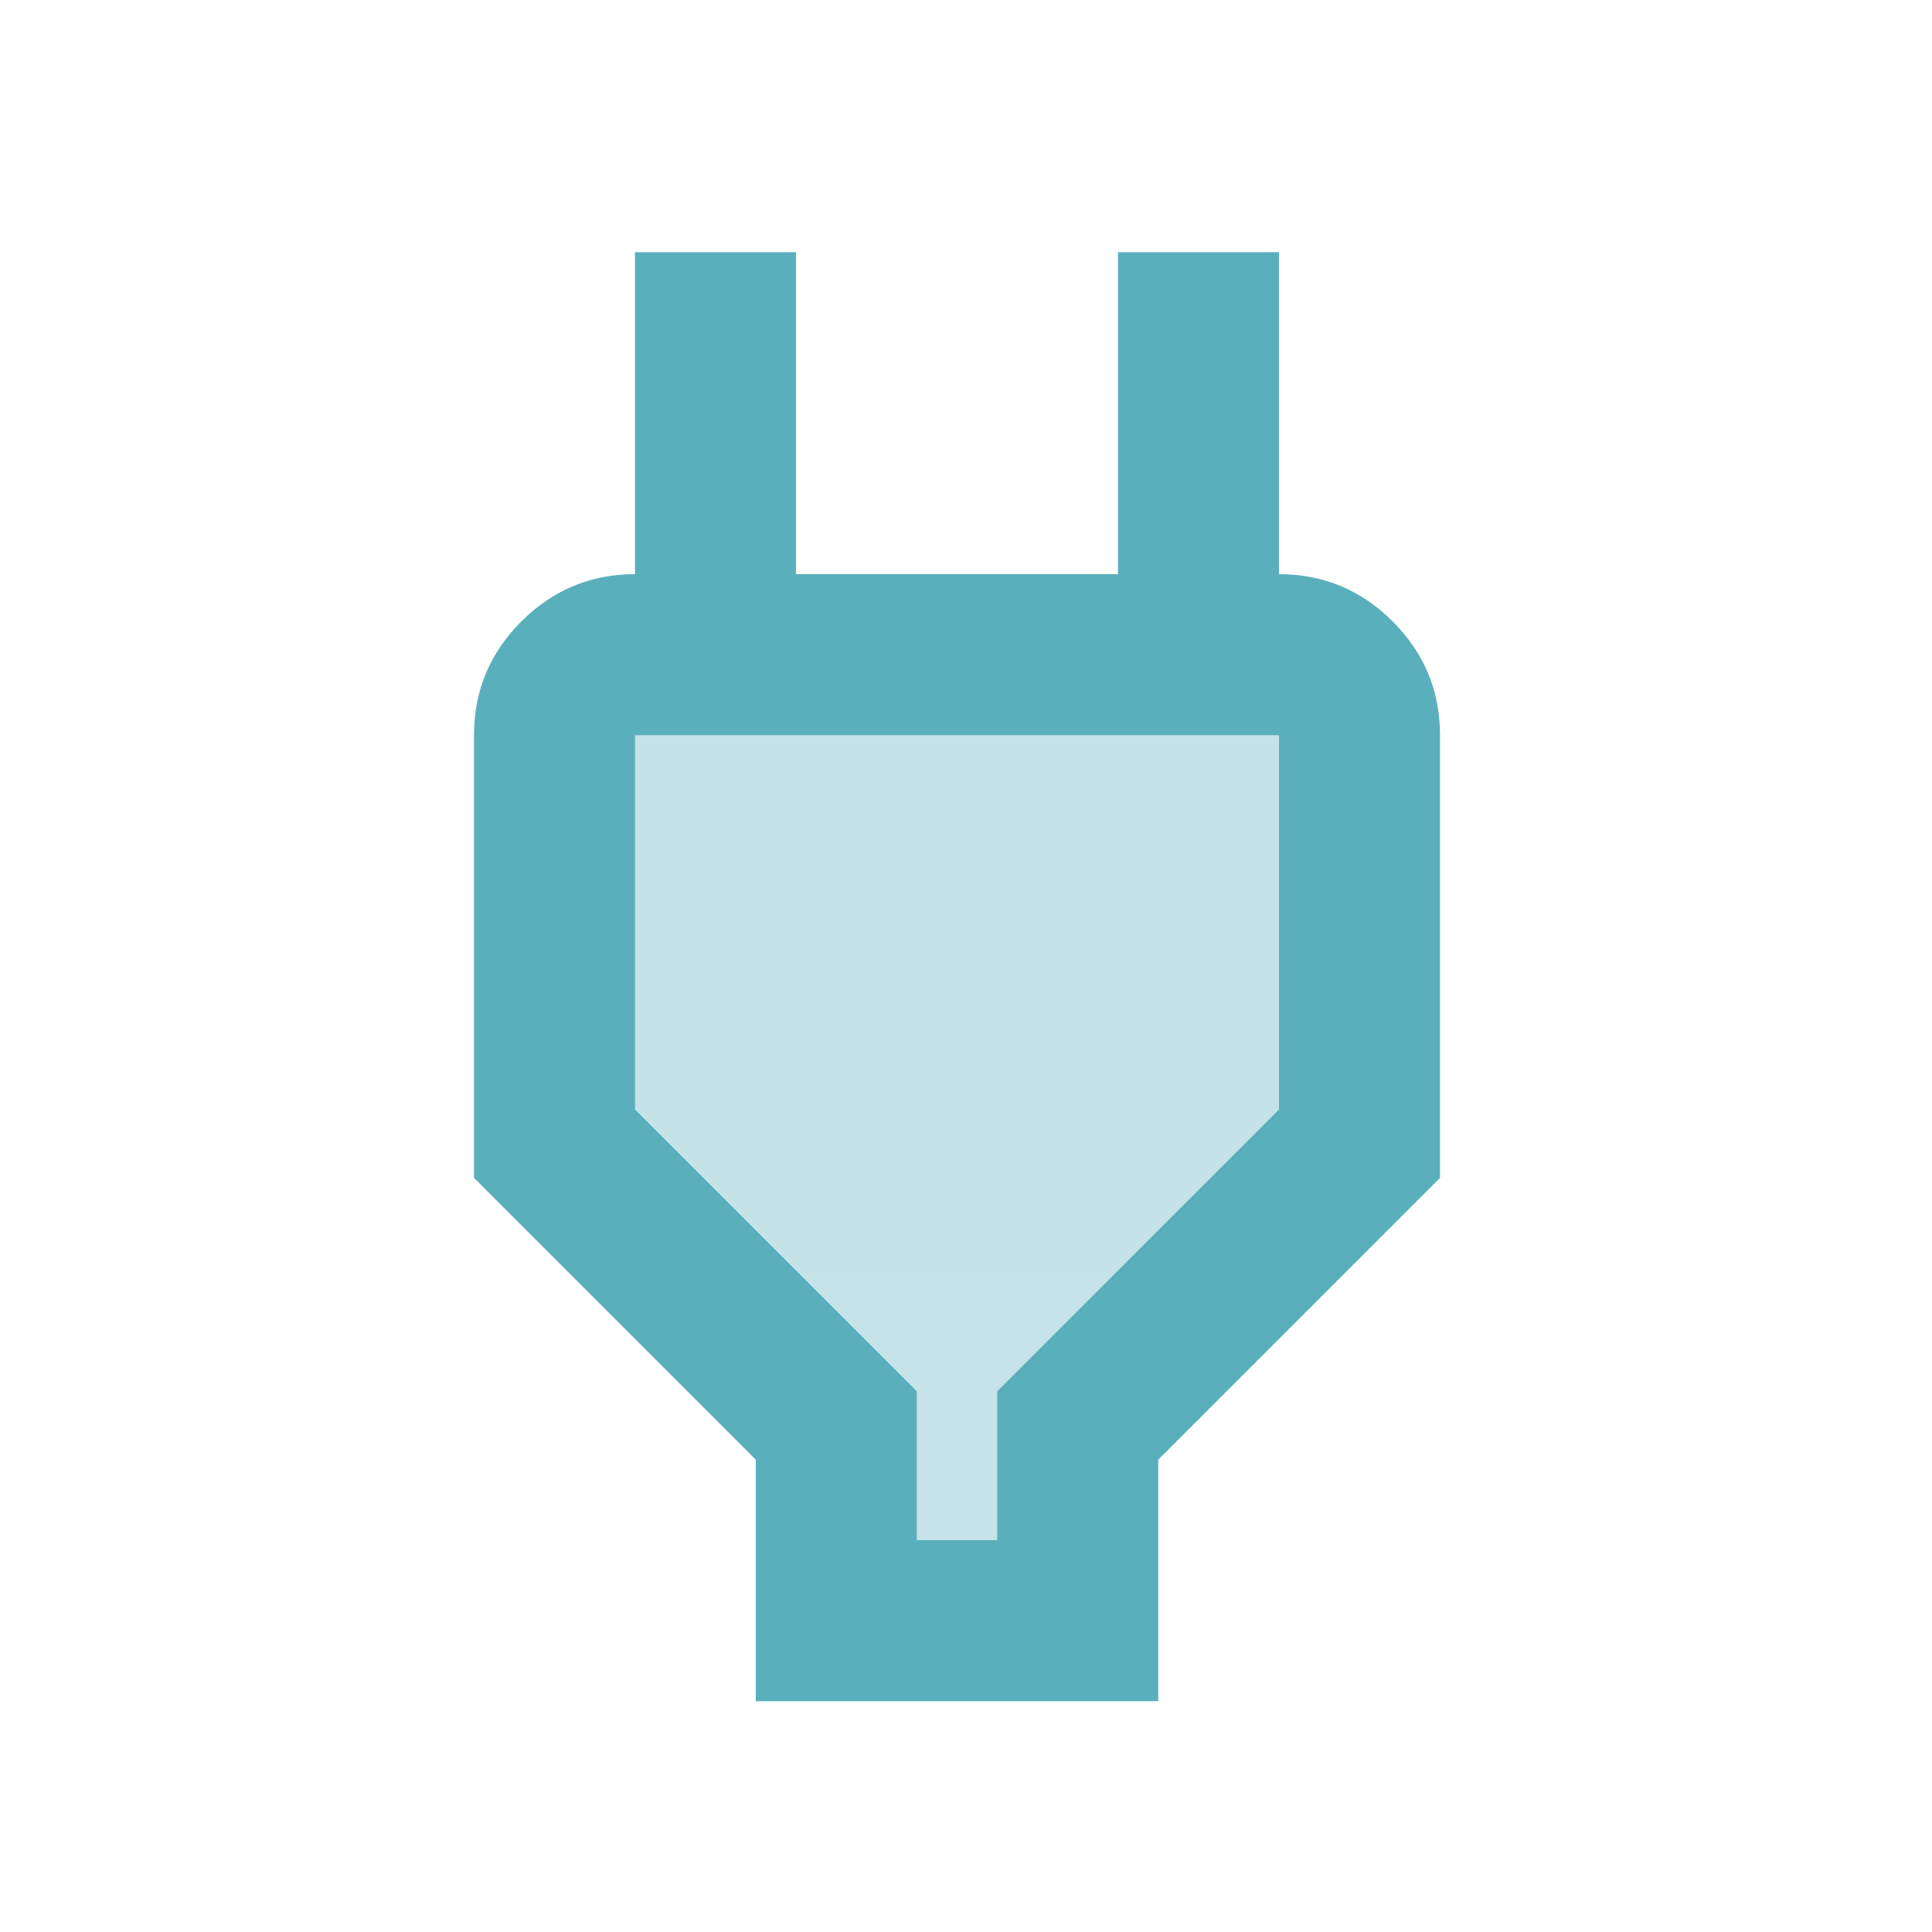 <svg xmlns="http://www.w3.org/2000/svg" xmlns:xlink="http://www.w3.org/1999/xlink" width="200" zoomAndPan="magnify" viewBox="0 0 150 150" height="200" preserveAspectRatio="xMidYMid meet" version="1.0"><defs><clipPath id="4e44b9f43d"><path d="M 61.277 52.5 L 87.328 52.5 L 87.328 123.031 L 61.277 123.031 Z M 61.277 52.5 " clip-rule="nonzero"/></clipPath><clipPath id="7417bf3556"><path d="M 0.277 0.5 L 26.328 0.5 L 26.328 71.031 L 0.277 71.031 Z M 0.277 0.5 " clip-rule="nonzero"/></clipPath><clipPath id="0d4726a472"><rect x="0" width="27" y="0" height="72"/></clipPath><clipPath id="08a08629ff"><path d="M 47.871 54.527 L 102.551 54.527 L 102.551 99.234 L 47.871 99.234 Z M 47.871 54.527 " clip-rule="nonzero"/></clipPath><clipPath id="4d392091e5"><path d="M 0.871 0.527 L 55.551 0.527 L 55.551 45.234 L 0.871 45.234 Z M 0.871 0.527 " clip-rule="nonzero"/></clipPath><clipPath id="301bb440a7"><rect x="0" width="56" y="0" height="46"/></clipPath></defs><g clip-path="url(#4e44b9f43d)"><g transform="matrix(1, 0, 0, 1, 61, 52)"><g clip-path="url(#0d4726a472)"><g clip-path="url(#7417bf3556)"><path fill="#c5e3e8" d="M 0.277 0.5 L 26.328 0.5 L 26.328 71.02 L 0.277 71.02 Z M 0.277 0.5 " fill-opacity="1" fill-rule="nonzero"/></g></g></g></g><g clip-path="url(#08a08629ff)"><g transform="matrix(1, 0, 0, 1, 47, 54)"><g clip-path="url(#301bb440a7)"><g clip-path="url(#4d392091e5)"><path fill="#c5e3e7" d="M 0.871 0.527 L 55.531 0.527 L 55.531 45.234 L 0.871 45.234 Z M 0.871 0.527 " fill-opacity="1" fill-rule="nonzero"/></g></g></g></g><path fill="#59b0bc" d="M 71.176 119.578 L 77.426 119.578 L 77.426 108.016 L 99.301 86.141 L 99.301 57.078 L 49.301 57.078 L 49.301 86.141 L 71.176 108.016 Z M 58.676 132.078 L 58.676 113.328 L 36.801 91.453 L 36.801 57.078 C 36.801 53.641 38.027 50.699 40.473 48.25 C 42.922 45.805 45.863 44.578 49.301 44.578 L 55.551 44.578 L 49.301 50.828 L 49.301 19.578 L 61.801 19.578 L 61.801 44.578 L 86.801 44.578 L 86.801 19.578 L 99.301 19.578 L 99.301 50.828 L 93.051 44.578 L 99.301 44.578 C 102.738 44.578 105.684 45.805 108.129 48.25 C 110.578 50.699 111.801 53.641 111.801 57.078 L 111.801 91.453 L 89.926 113.328 L 89.926 132.078 Z M 74.301 88.328 Z M 74.301 88.328 " fill-opacity="1" fill-rule="nonzero"/></svg>